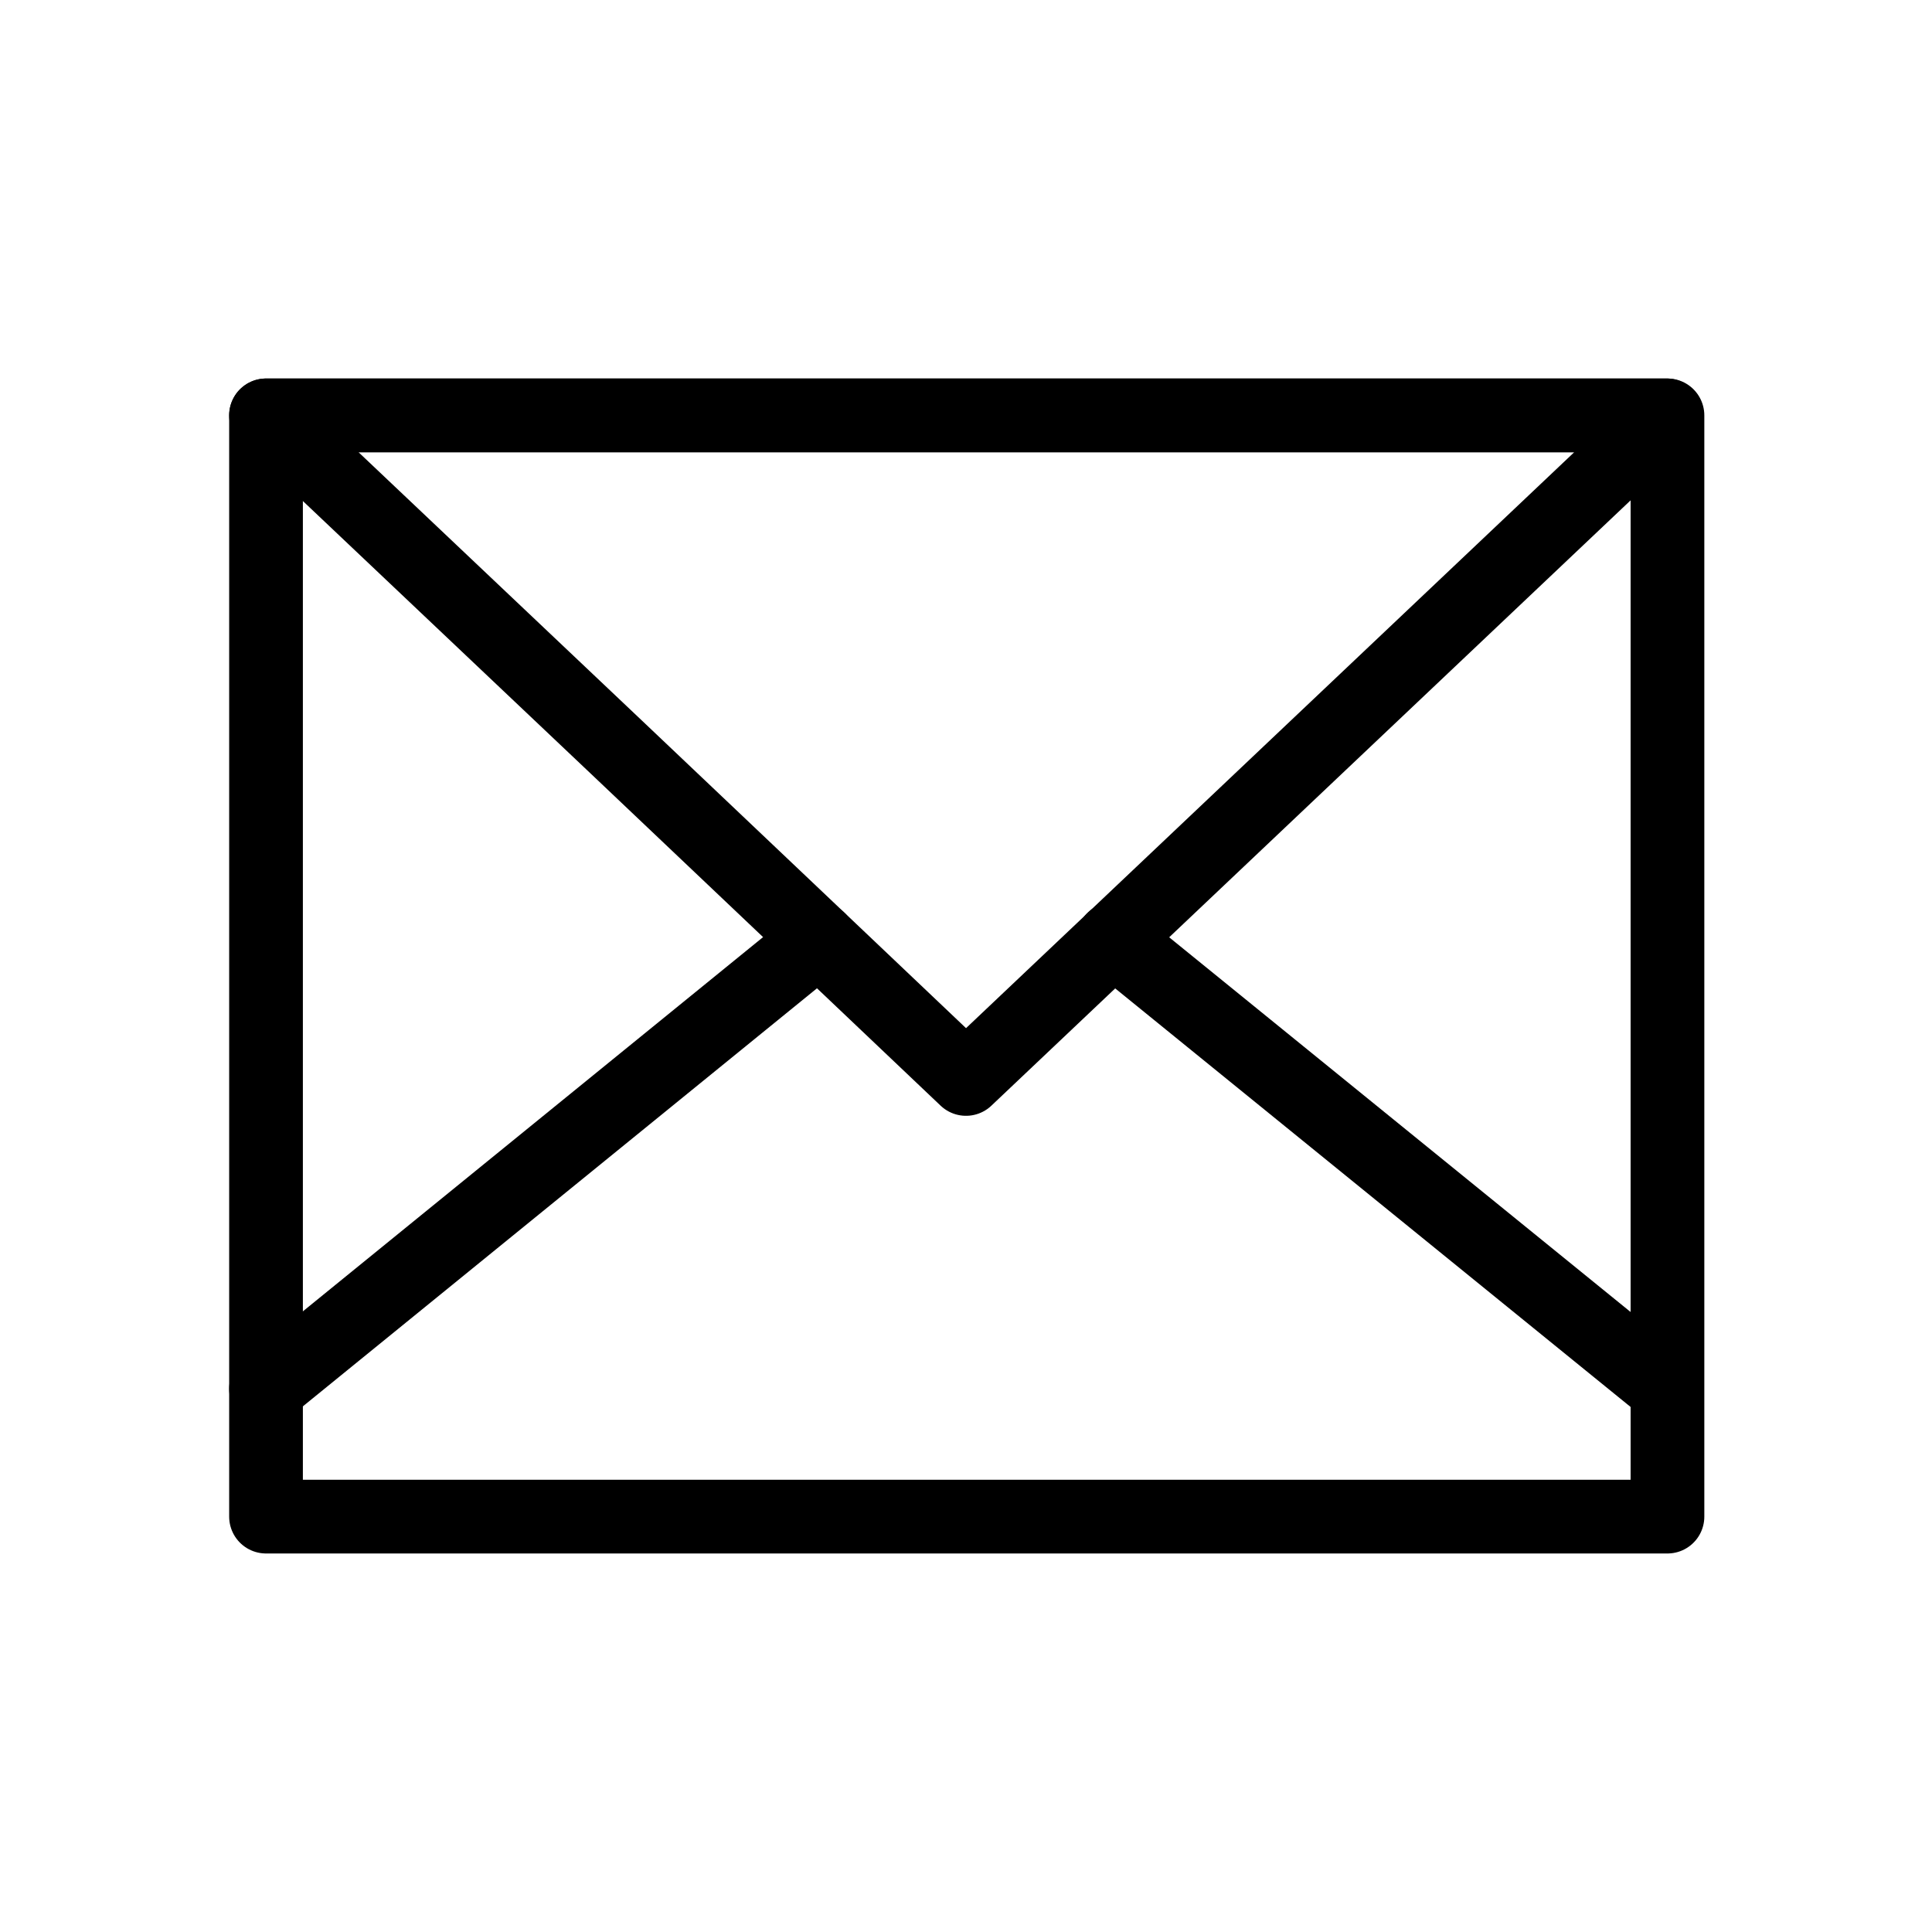 <?xml version="1.0" encoding="utf-8"?>
<!-- Generator: Adobe Illustrator 26.2.1, SVG Export Plug-In . SVG Version: 6.00 Build 0)  -->
<svg version="1.1" xmlns="http://www.w3.org/2000/svg" xmlns:xlink="http://www.w3.org/1999/xlink" x="0px" y="0px"
	 viewBox="0 0 26 26" style="enable-background:new 0 0 26 26;" xml:space="preserve">
<style type="text/css">
	.st0{display:none;}
	.st1{display:inline;}
	.st2{clip-path:url(#SVGID_00000085938940951111571160000007598282350946400188_);}
	.st3{fill:none;stroke:#B4B3B2;stroke-width:0.1;}
	.st4{display:inline;fill:#7762F6;}
	
		.st5{display:inline;fill:none;stroke:#000000;stroke-width:0.992;stroke-linecap:round;stroke-linejoin:round;stroke-miterlimit:10;}
	
		.st6{display:inline;fill-rule:evenodd;clip-rule:evenodd;fill:none;stroke:#211F1D;stroke-width:0.992;stroke-linecap:round;stroke-linejoin:round;stroke-miterlimit:10;}
	.st7{fill:none;stroke:#211F1D;stroke-linecap:round;stroke-linejoin:round;stroke-miterlimit:10;}
	.st8{display:inline;fill:none;stroke:#211F1D;stroke-linecap:round;stroke-linejoin:round;stroke-miterlimit:10;}
	.st9{fill:none;stroke:#211F1D;stroke-width:1;stroke-linecap:round;stroke-linejoin:round;}
	.st10{fill:none;stroke:#211F1D;stroke-linecap:round;stroke-linejoin:round;}
	.st11{fill:none;stroke:#211F1D;stroke-width:1;stroke-linejoin:round;}
	
		.st12{fill-rule:evenodd;clip-rule:evenodd;fill:none;stroke:#211F1D;stroke-width:0.992;stroke-linecap:round;stroke-linejoin:round;stroke-miterlimit:10;}
	.st13{display:inline;fill-rule:evenodd;clip-rule:evenodd;fill:none;stroke:#211F1D;stroke-width:0.992;stroke-miterlimit:10;}
	.st14{display:inline;fill:none;stroke:#000000;stroke-width:0.992;stroke-linejoin:round;stroke-miterlimit:10;}
	.st15{display:inline;fill:none;stroke:#211F1D;stroke-width:1;stroke-linecap:round;stroke-linejoin:round;}
	.st16{display:inline;fill:none;stroke:#211F1D;stroke-linecap:round;stroke-linejoin:round;}
	.st17{display:inline;fill:none;stroke:#211F1D;stroke-width:1;stroke-linejoin:round;}
	.st18{fill:none;stroke:#000000;stroke-width:0.992;stroke-linecap:round;stroke-linejoin:round;stroke-miterlimit:10;}
	.st19{display:inline;fill:none;stroke:#000000;stroke-width:0.992;stroke-linecap:round;stroke-linejoin:round;}
	.st20{fill:none;stroke:#001F1D;stroke-linecap:round;stroke-linejoin:round;}
	.st21{fill:none;stroke:#001F1D;stroke-width:0.992;stroke-linecap:round;stroke-linejoin:round;}
	.st22{display:inline;fill-rule:evenodd;clip-rule:evenodd;fill:none;stroke:#211F1D;stroke-linejoin:round;stroke-miterlimit:10;}
</style>
<g id="基礎規格" class="st0">
	<g class="st1">
		<defs>
			<rect id="SVGID_1_" x="1" y="1" width="24" height="24"/>
		</defs>
		<clipPath id="SVGID_00000021807457140759094710000005244550659806478761_">
			<use xlink:href="#SVGID_1_"  style="overflow:visible;"/>
		</clipPath>
		<g style="clip-path:url(#SVGID_00000021807457140759094710000005244550659806478761_);">
			<line class="st3" x1="1.04" y1="1.01" x2="25.04" y2="25.01"/>
			<line class="st3" x1="0.96" y1="25.01" x2="24.96" y2="1.01"/>
			<path class="st3" d="M5,5.05h16c1.08,0,1.95,0.87,1.95,1.95v12c0,1.08-0.87,1.95-1.95,1.95H5c-1.08,0-1.95-0.87-1.95-1.95V7
				C3.05,5.92,3.92,5.05,5,5.05z"/>
			<path class="st3" d="M6,4.05h14c1.08,0,1.95,0.87,1.95,1.95v14c0,1.08-0.87,1.95-1.95,1.95H6c-1.08,0-1.95-0.87-1.95-1.95V6
				C4.05,4.92,4.92,4.05,6,4.05z"/>
			<path class="st3" d="M7,3.05h12c1.08,0,1.95,0.87,1.95,1.95v16c0,1.08-0.87,1.95-1.95,1.95H7c-1.08,0-1.95-0.87-1.95-1.95V5
				C5.05,3.92,5.92,3.05,7,3.05z"/>
			<circle class="st3" cx="13" cy="13" r="9.95"/>
			<line class="st3" x1="1" y1="13" x2="25" y2="13"/>
			<line class="st3" x1="13" y1="25" x2="13" y2="1"/>
		</g>
	</g>
	<path class="st4" d="M1,1V0.8H0.8V1H1z M25,1h0.2V0.8H25V1z M25,25v0.2h0.2V25H25z M1,25H0.8v0.2H1V25z M1,1.2h24V0.8H1V1.2z
		 M24.8,1v24h0.4V1H24.8z M25,24.8H1v0.4h24V24.8z M1.2,25V1H0.8v24H1.2z"/>
</g>
<g id="tutorial" class="st0">
	<rect x="3.58" y="7.73" class="st5" width="18.84" height="12.69"/>
	<rect x="3.58" y="5.6" class="st5" width="18.84" height="2.13"/>
	<polygon class="st5" points="11.58,11.69 13.64,12.88 15.71,14.08 13.64,15.27 11.58,16.47 11.58,14.08 	"/>
	<line class="st5" x1="16.48" y1="5.6" x2="16.48" y2="7.73"/>
	<line class="st5" x1="9.51" y1="5.6" x2="9.51" y2="7.73"/>
</g>
<g id="terms" class="st0">
	<path class="st6" d="M20.4,7.08c0,5.12,0,10.23,0,15.35H5.59V3.55c3.78,0,7.55,0,11.33,0"/>
	<polygon class="st6" points="17.01,6.94 16.98,5.25 16.96,3.55 18.68,5.24 20.4,6.93 18.71,6.94 	"/>
	<line class="st6" x1="8.18" y1="10.86" x2="17.88" y2="10.86"/>
	<line class="st6" x1="8.18" y1="13.94" x2="17.88" y2="13.94"/>
	<line class="st6" x1="8.18" y1="17.02" x2="17.88" y2="17.02"/>
</g>
<g id="exchange" class="st0">
	<g class="st1">
		<path class="st7" d="M4.05,15.95C3.75,14.99,3.6,13.99,3.6,13c0.01-2.42,0.91-4.83,2.69-6.67c3.61-3.71,9.82-3.6,13.54,0
			 M20.31,6.94l0.19-1.45 M20.31,6.94l-1.45-0.19 M19.84,6.33"/>
	</g>
	<g class="st1">
		<path class="st7" d="M21.95,10.08c0.3,0.96,0.45,1.95,0.45,2.95c-0.01,2.42-0.91,4.83-2.69,6.67c-3.61,3.71-9.82,3.6-13.54,0
			 M5.69,19.09L5.5,20.54 M5.69,19.09l1.45,0.19 M6.16,19.69"/>
	</g>
	<polygon class="st8" points="13,12.59 18.17,9.77 12.98,7.6 7.8,10.05 	"/>
	<polygon class="st8" points="18.03,15.45 18.16,9.77 13,12.59 12.98,18.18 	"/>
	<polygon class="st8" points="7.8,15.72 7.8,10.05 13,12.59 12.98,18.18 	"/>
	<line class="st8" x1="9.65" y1="13.18" x2="10.89" y2="13.8"/>
	<line class="st8" x1="10.4" y1="11.32" x2="15.57" y2="8.69"/>
</g>
<g id="warranty_00000169526917139829004050000014138680757981326733_" class="st0">
	<line class="st6" x1="8.39" y1="9.04" x2="16.67" y2="9.04"/>
	<line class="st6" x1="8.39" y1="12.35" x2="16.67" y2="12.35"/>
	<line class="st6" x1="8.39" y1="15.66" x2="11.43" y2="15.66"/>
	<g class="st1">
		<g>
			<path class="st9" d="M20.45,15.29l0,4.45c0,0.11-0.02,0.21-0.07,0.31c-0.22,0.47-1.03,1.82-3.17,2.34"/>
			<path class="st10" d="M13.97,15.29l0,4.45c0,0.11,0.02,0.21,0.07,0.31c0.22,0.47,1.03,1.82,3.17,2.34"/>
			<path class="st11" d="M13.97,15.29c1.58-0.34,3.4-0.69,6.48,0"/>
		</g>
		<polyline class="st12" points="15.75,18.65 16.88,19.89 18.91,17.22 		"/>
	</g>
	<polyline class="st6" points="14.87,21.42 5.53,21.41 5.53,3.57 19.53,3.57 19.53,15.1 	"/>
</g>
<g id="legal" class="st0">
	<circle class="st13" cx="13" cy="5.96" r="1.39"/>
	<line class="st6" x1="14.95" y1="5.96" x2="18.99" y2="5.96"/>
	<line class="st6" x1="14.39" y1="5.96" x2="14.95" y2="5.96"/>
	<line class="st6" x1="7.01" y1="5.96" x2="11.61" y2="5.96"/>
	<g class="st1">
		<polygon class="st12" points="7.01,5.96 8.26,9.25 9.51,12.54 7.01,12.54 4.51,12.54 5.76,9.25 		"/>
		<path class="st12" d="M9.51,12.54c0,1.22-1.12,2.2-2.5,2.2s-2.5-0.99-2.5-2.2"/>
	</g>
	<g class="st1">
		<polygon class="st12" points="18.99,5.96 20.24,9.25 21.49,12.54 18.99,12.54 16.49,12.54 17.74,9.25 		"/>
		<path class="st12" d="M21.49,12.54c0,1.22-1.12,2.2-2.5,2.2s-2.5-0.99-2.5-2.2"/>
	</g>
	<line class="st6" x1="13" y1="7.35" x2="13" y2="18.68"/>
	<rect x="8.72" y="18.68" class="st6" width="8.56" height="2.73"/>
</g>
<g id="faq" class="st0">
	<path class="st5" d="M7.96,16.25c0.85,0.44,1.81,0.68,2.83,0.68c3.43,0,6.21-2.78,6.21-6.21s-2.78-6.21-6.21-6.21
		s-6.21,2.78-6.21,6.21c0,1.46,0.5,2.8,1.35,3.86l-1.35,2.66L7.96,16.25z"/>
	<path class="st5" d="M9.38,9.2c0,0,0.18-1.51,1.61-1.51s1.64,1.31,1.67,1.51s0.2,1.44-1.24,2.02l-0.58,0.19v0.93"/>
	<line class="st5" x1="10.9" y1="14.06" x2="10.9" y2="14.17"/>
	<path class="st14" d="M16.98,10.39c2.54,0.52,4.44,2.76,4.44,5.45c0,1.31-0.45,2.51-1.21,3.46l0.29,2.11l-2.12-0.61
		c-0.76,0.39-1.62,0.61-2.53,0.61c-2.69,0-4.93-1.91-5.45-4.44"/>
</g>
<g id="privacy" class="st0">
	<path class="st15" d="M20.43,4.58l0,11.19c0,0.27-0.05,0.53-0.16,0.78c-0.51,1.18-2.36,4.56-7.27,5.87"/>
	<path class="st16" d="M5.58,4.58l0,11.19c0,0.27,0.05,0.53,0.16,0.78c0.51,1.18,2.36,4.56,7.27,5.87"/>
	<circle class="st16" cx="13" cy="9.13" r="1.73"/>
	<path class="st16" d="M13,16.68l-3.71,0.01c0,0,0,0,0-0.01c0-2.4,1.68-4.37,3.71-4.37s3.71,1.97,3.71,4.37H13z"/>
	<path class="st17" d="M5.58,4.58c3.62-0.86,7.8-1.74,14.85,0"/>
</g>
<g id="Impressum" class="st0">
	<path class="st5" d="M15.87,6.6c-0.36-1.48-1.54-2.02-2.96-2.02c-1.65,0-3.21,0.96-3.02,2.5c0.07,0.58,0.51,1.03,0.81,1.29
		c2.66,2.31,4.53,2.11,5.87,3.95c0.28,0.41,0.69,1.21,0.27,2.25c-0.36,0.89-1.25,1.28-1.72,1.5c-0.34,0.15-0.63,0.24-0.84,0.29"/>
	<path class="st5" d="M11.09,9.11c-2.01,0.85-2.35,2.58-1.96,3.66c0.19,0.52,0.91,1.01,0.91,1.01s3.25,2.2,4.8,3.34
		c0.78,0.67,1.19,1.52,0.84,2.63c-0.22,0.7-0.85,1.06-1.16,1.24c-1.01,0.57-2.53,0.67-3.67-0.23c-0.99-0.77-1-1.24-1.09-1.53"/>
</g>
<g id="contact_us">
	<rect x="3.58" y="5.59" class="st18" width="18.86" height="14.82"/>
	<polygon class="st18" points="13,14.52 17.72,10.05 22.43,5.59 13,5.59 3.58,5.59 8.29,10.05 11.02,12.64 	"/>
	<line class="st18" x1="3.58" y1="18.69" x2="11.02" y2="12.64"/>
	<line class="st18" x1="22.43" y1="18.69" x2="14.98" y2="12.64"/>
</g>
<g id="cookie" class="st0">
	<path class="st19" d="M21.59,12.92c-1.63,0.4-3.31-0.68-3.74-2.42c-0.12-0.48-0.12-0.96-0.04-1.41c-1.31-0.11-2.34-1.19-2.34-2.52
		c0-0.93,0.5-1.74,1.25-2.18c-1.14-0.49-2.4-0.77-3.73-0.77c-5.2,0-9.42,4.22-9.42,9.42S7.8,22.45,13,22.45s9.42-4.22,9.42-9.42
		c0-0.16-0.01-0.31-0.02-0.47C22.15,12.71,21.89,12.84,21.59,12.92z"/>
	<circle class="st19" cx="11.18" cy="8.1" r="1.29"/>
	<circle class="st19" cx="7.9" cy="12.41" r="1.29"/>
	<circle class="st19" cx="13.65" cy="13.7" r="1.29"/>
	<circle class="st19" cx="9.89" cy="17.56" r="1.29"/>
	<circle class="st19" cx="17.78" cy="17.56" r="1.29"/>
</g>
<g id="track_order" class="st0">
	<g class="st1">
		<path class="st20" d="M12.77,10.4c0,2.22-2.76,4.12-2.76,4.12s-2.76-1.9-2.76-4.12c0-0.76,0.29-1.48,0.81-2.02
			s1.22-0.84,1.95-0.84c0.73,0,1.43,0.3,1.95,0.84S12.77,9.64,12.77,10.4z"/>
		<circle class="st21" cx="10.02" cy="10.23" r="0.8"/>
	</g>
	<polygon class="st22" points="16.65,16.47 16.35,16.47 3.6,16.47 3.6,5.6 16.65,5.6 	"/>
	<polygon class="st22" points="22.4,16.47 22.4,12.22 19.89,9.74 16.65,9.74 16.65,16.47 	"/>
	<circle class="st22" cx="7.56" cy="18.44" r="1.97"/>
	<circle class="st22" cx="18.43" cy="18.44" r="1.97"/>
</g>
</svg>

